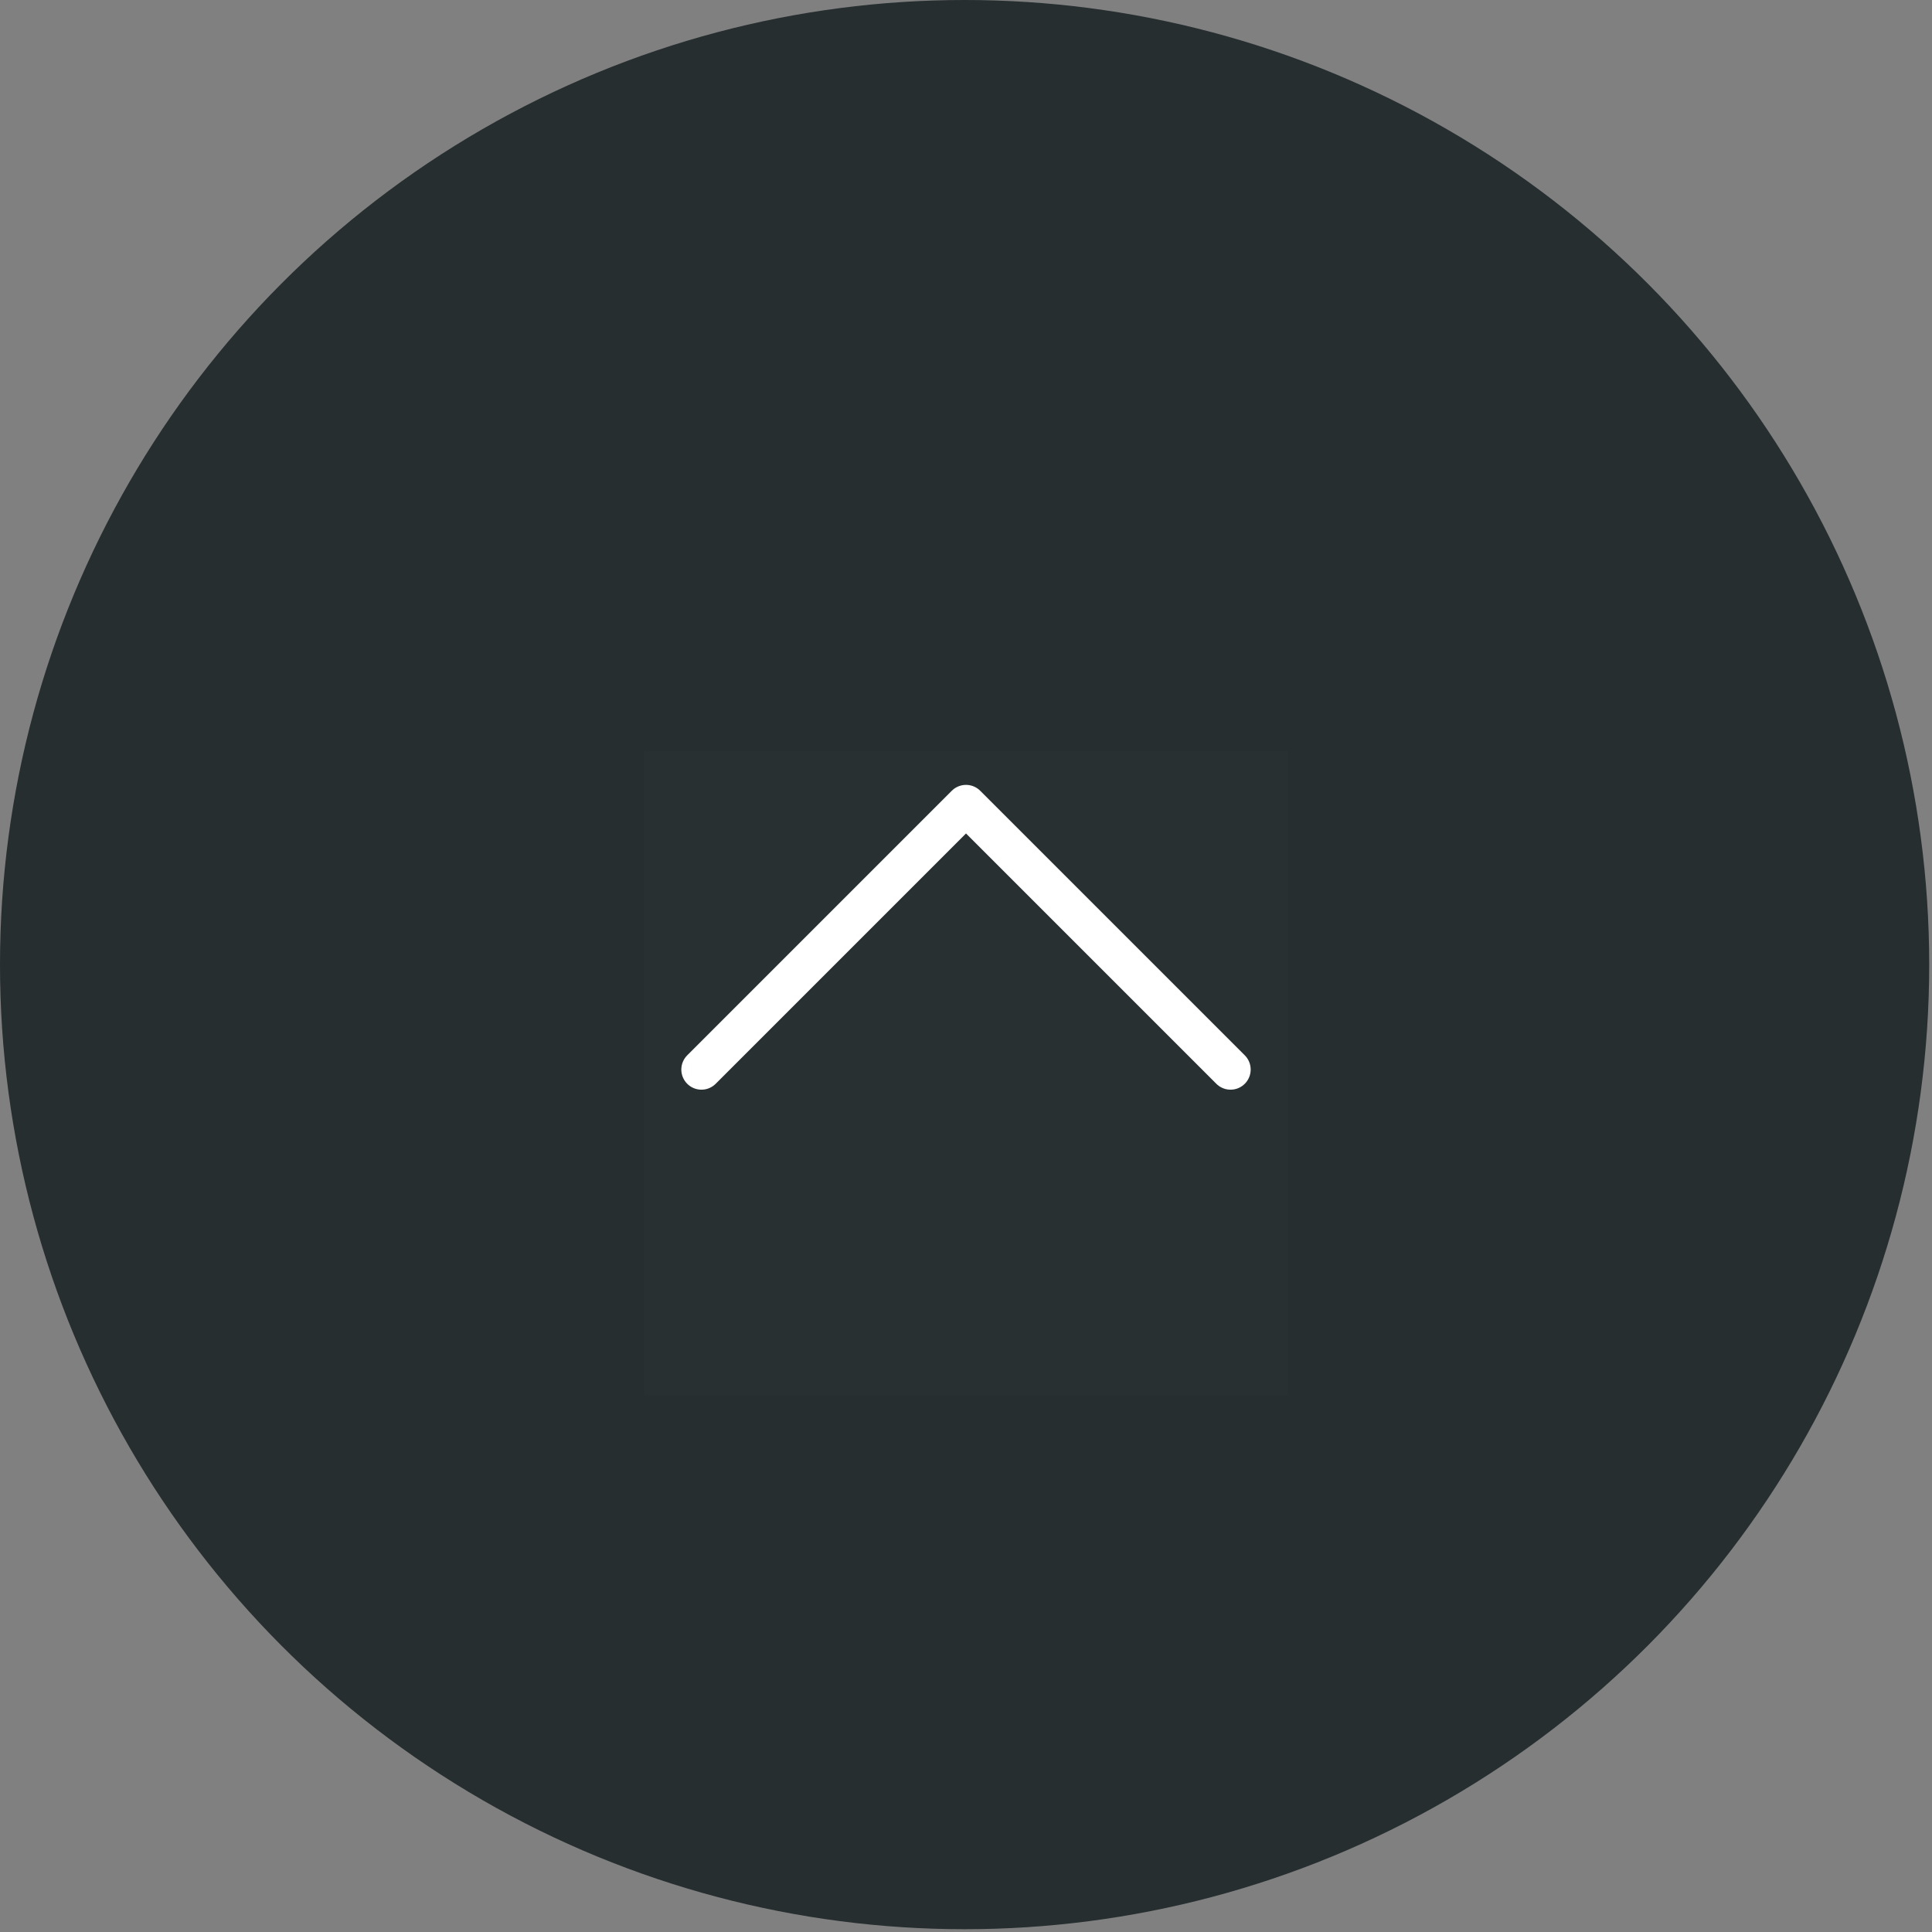 <svg xmlns="http://www.w3.org/2000/svg" width="72" height="72" viewBox="0 0 72 72" fill="none"><rect x="0" y="0" width="72" height="72" fill="#808080" stroke="none"/><circle cx="35.948" cy="35.948" r="35.948" fill="#0F191B" fill-opacity="0.79"></circle><path d="M48 28V52H24V28H48Z" fill="white" fill-opacity="0.01"></path><path d="M26.141 39.859L36 30L45.859 39.859" stroke="white" stroke-width="1.5" stroke-linecap="round" stroke-linejoin="round"></path></svg>